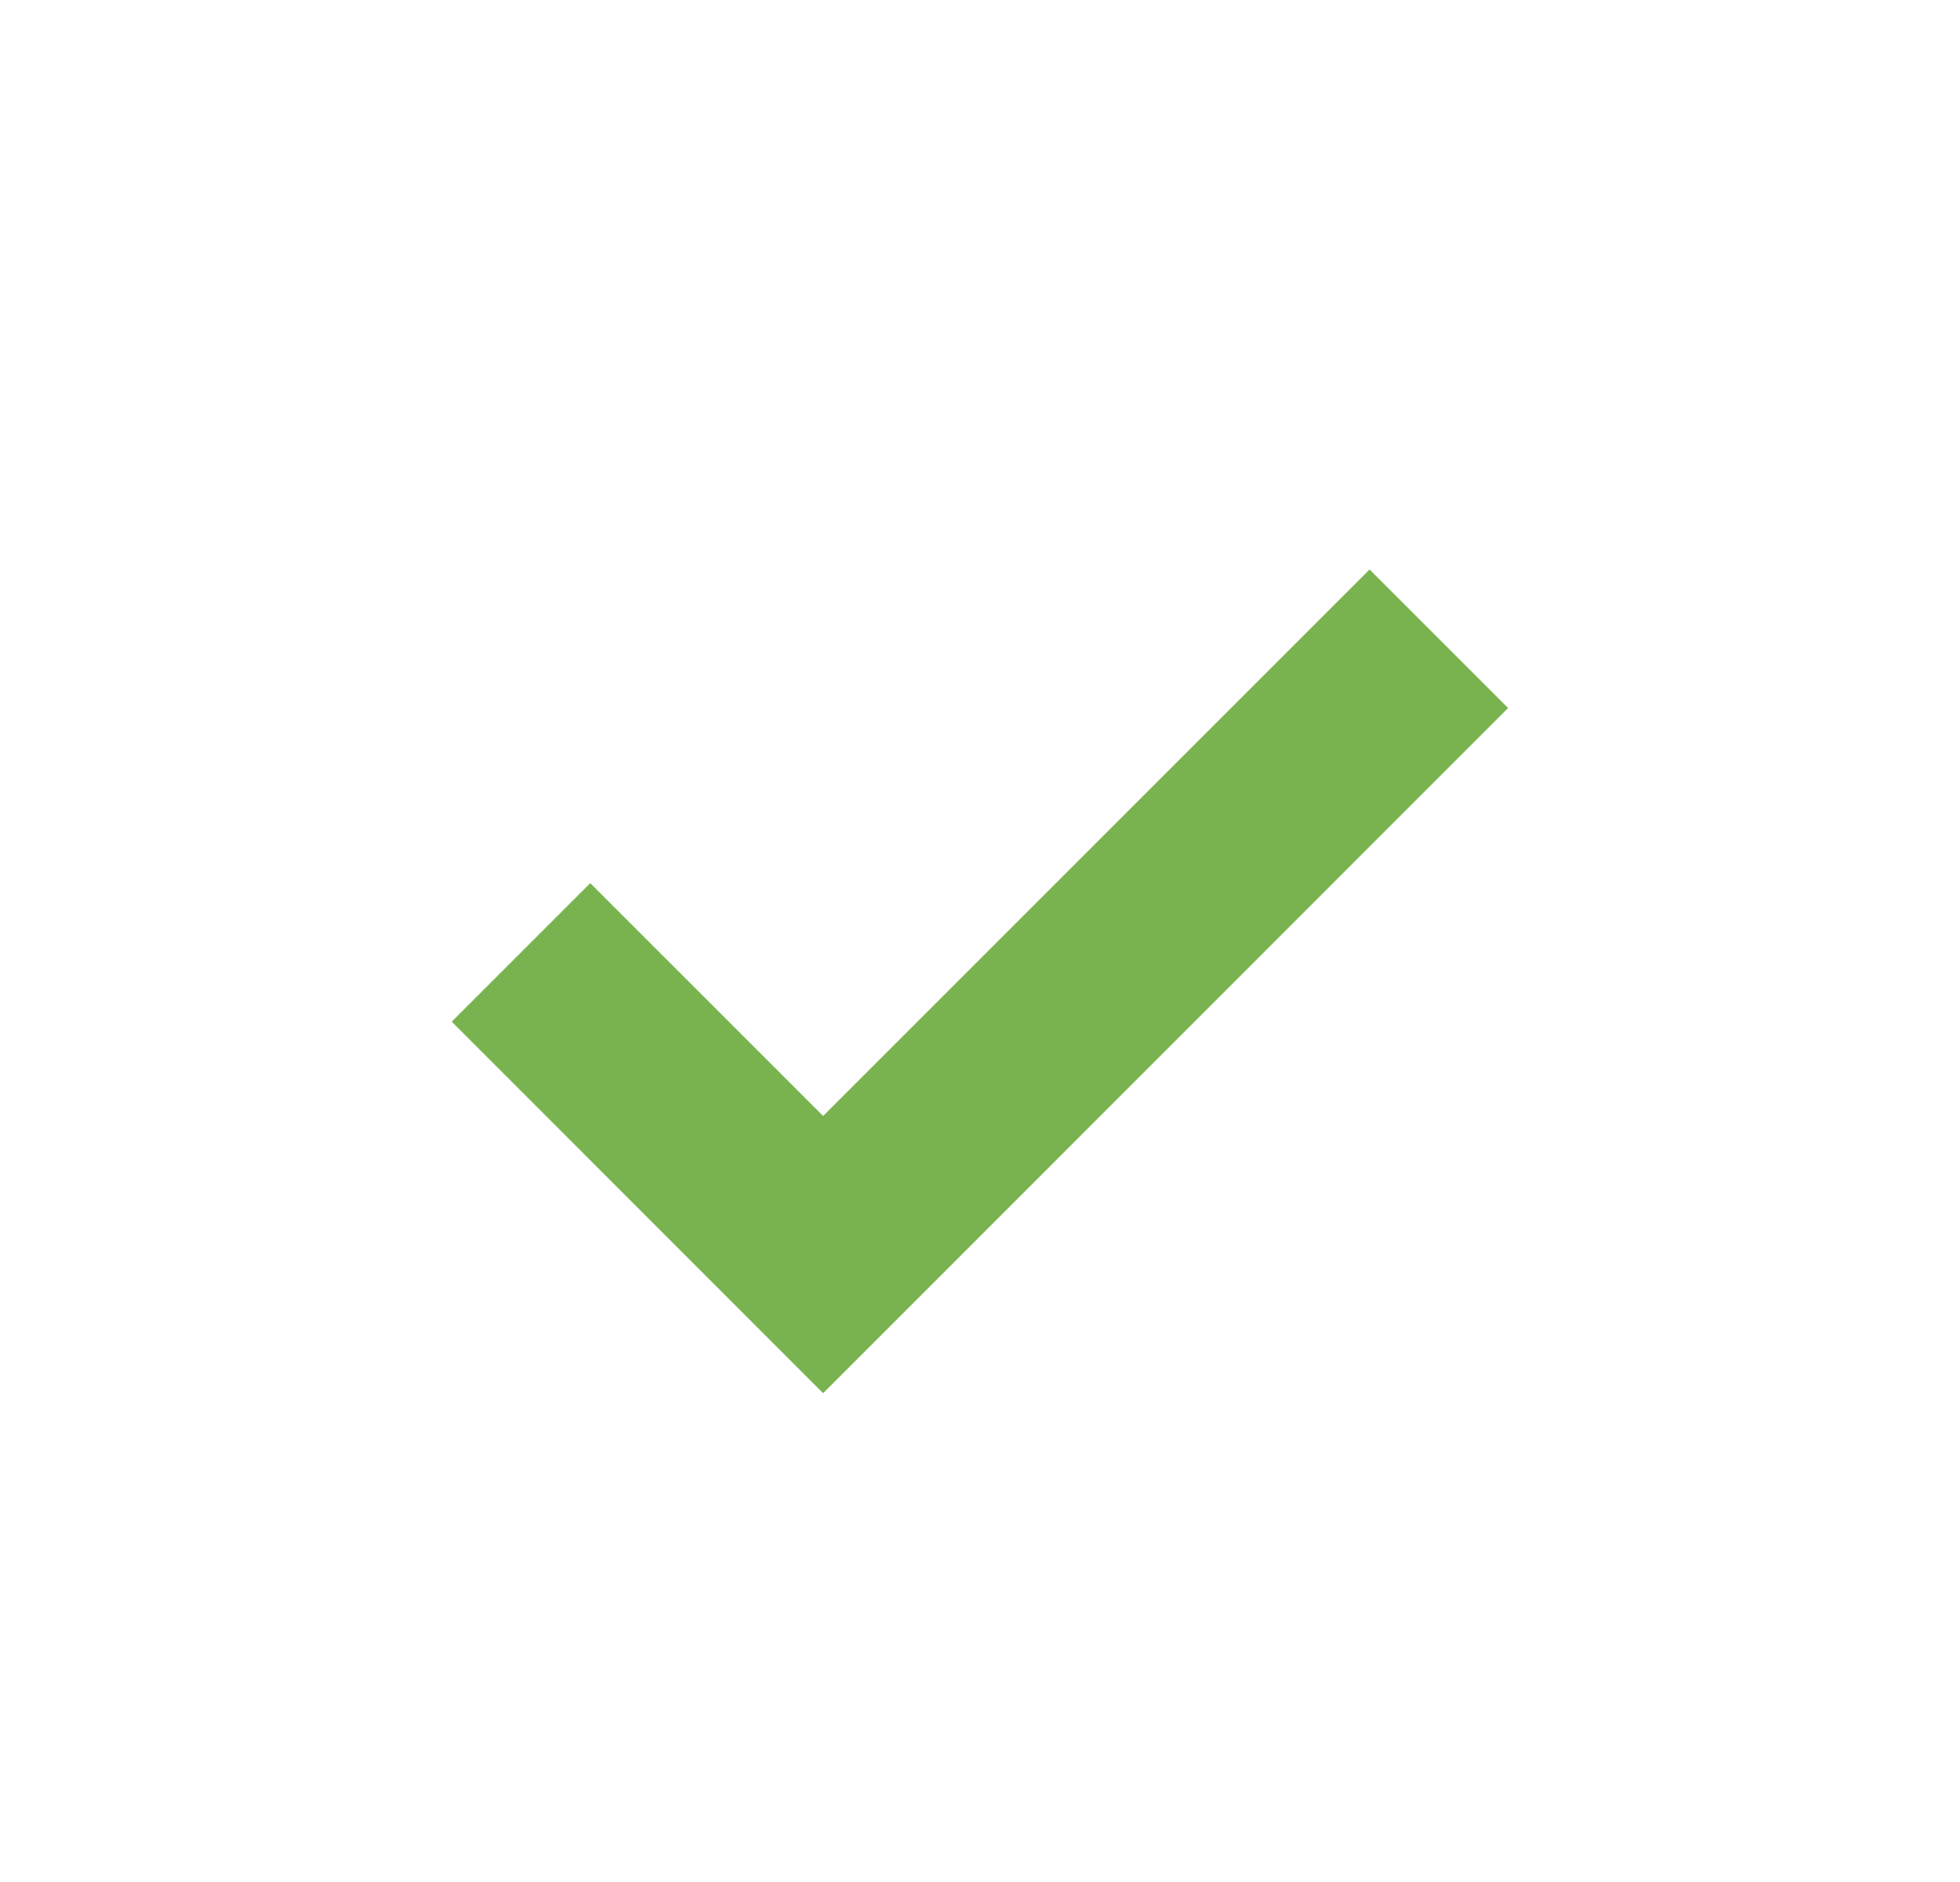<svg width="25" height="24" viewBox="0 0 25 24" fill="none" xmlns="http://www.w3.org/2000/svg">
<path d="M19.236 9.029L10.499 17.767L5.762 13.029L7.529 11.262L10.499 14.231L17.469 7.262L19.236 9.029Z" fill="#79B34F"/>
</svg>
